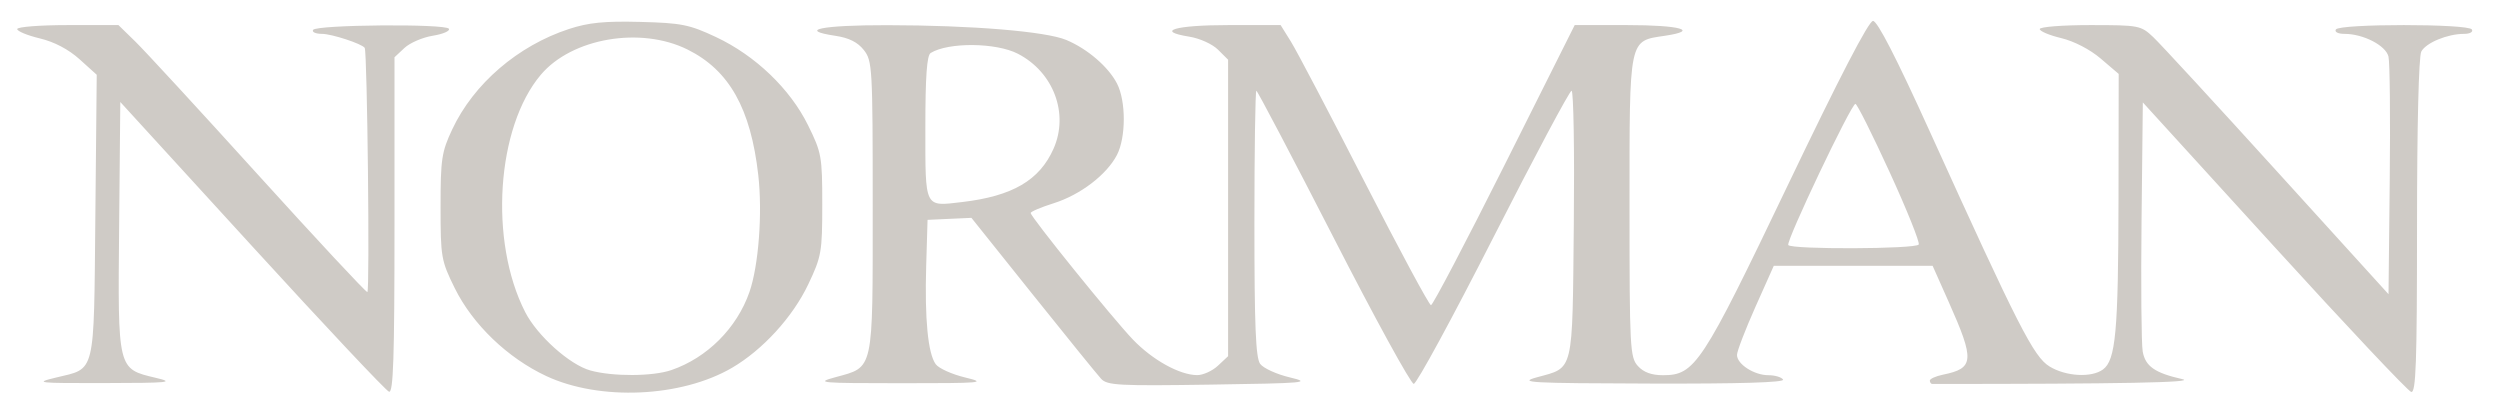 <svg width="84" height="14" viewBox="0 0 84 14" fill="none" xmlns="http://www.w3.org/2000/svg">
<path fill-rule="evenodd" clip-rule="evenodd" d="M19.117 0.974C17.399 1.538 15.916 2.813 15.195 4.347C14.839 5.105 14.803 5.342 14.803 6.949C14.803 8.644 14.823 8.756 15.28 9.683C15.882 10.902 17.055 12.028 18.356 12.636C20.155 13.476 22.892 13.353 24.598 12.357C25.63 11.753 26.637 10.65 27.157 9.555C27.602 8.618 27.628 8.47 27.628 6.869C27.628 5.257 27.605 5.129 27.151 4.209C26.547 2.984 25.378 1.865 24.055 1.244C23.162 0.825 22.897 0.772 21.511 0.736C20.309 0.705 19.774 0.759 19.117 0.974ZM60.071 6.221C57.18 12.259 56.951 12.607 55.875 12.607C55.491 12.607 55.224 12.509 55.033 12.298C54.768 12.006 54.752 11.698 54.752 6.946C54.752 1.221 54.718 1.385 55.947 1.201C57.114 1.026 56.461 0.843 54.67 0.843H52.91L50.551 5.549C49.253 8.137 48.142 10.254 48.081 10.254C48.02 10.253 47.014 8.383 45.844 6.099C44.675 3.815 43.563 1.698 43.373 1.395L43.029 0.843H41.27C39.484 0.843 38.799 1.046 39.96 1.232C40.311 1.288 40.736 1.481 40.925 1.669L41.264 2.006V6.987V11.968L40.922 12.288C40.735 12.463 40.42 12.606 40.222 12.604C39.633 12.599 38.724 12.095 38.068 11.411C37.391 10.706 34.631 7.29 34.631 7.157C34.63 7.111 34.978 6.963 35.404 6.829C36.299 6.547 37.185 5.871 37.529 5.208C37.835 4.618 37.836 3.394 37.531 2.806C37.239 2.243 36.539 1.641 35.828 1.343C35.141 1.055 32.653 0.849 29.811 0.846C27.603 0.843 26.785 1.011 28.068 1.203C28.524 1.271 28.817 1.417 29.024 1.68C29.311 2.044 29.323 2.26 29.323 6.949C29.323 12.526 29.368 12.32 28.07 12.674C27.381 12.862 27.526 12.875 30.282 12.876C33.025 12.876 33.174 12.863 32.428 12.683C31.987 12.577 31.543 12.377 31.441 12.238C31.18 11.881 31.067 10.722 31.12 8.931L31.166 7.387L31.903 7.353L32.64 7.32L34.704 9.9C35.839 11.318 36.871 12.591 36.997 12.727C37.202 12.949 37.588 12.97 40.682 12.923C43.888 12.875 44.08 12.857 43.336 12.68C42.895 12.576 42.447 12.371 42.341 12.226C42.192 12.023 42.148 10.948 42.148 7.506C42.148 5.055 42.178 3.049 42.214 3.049C42.249 3.049 43.415 5.266 44.804 7.975C46.192 10.685 47.407 12.9 47.502 12.898C47.598 12.896 48.803 10.679 50.18 7.972C51.558 5.264 52.739 3.049 52.805 3.049C52.871 3.049 52.905 5.065 52.88 7.529C52.83 12.587 52.89 12.335 51.641 12.677C50.993 12.855 51.383 12.876 55.461 12.888C58.454 12.897 59.971 12.851 59.911 12.754C59.861 12.674 59.64 12.607 59.419 12.607C58.938 12.607 58.363 12.236 58.363 11.925C58.363 11.801 58.642 11.077 58.981 10.315L59.599 8.931H62.267H64.936L65.476 10.144C66.355 12.115 66.334 12.375 65.283 12.589C65.037 12.64 64.838 12.73 64.842 12.791C64.846 12.852 64.883 12.901 64.923 12.901C71.249 12.901 73.825 12.852 73.326 12.739C72.403 12.531 72.085 12.309 71.995 11.812C71.95 11.562 71.933 9.576 71.956 7.399L71.999 3.441L76.41 8.281C78.836 10.944 80.909 13.143 81.016 13.169C81.176 13.209 81.212 12.196 81.212 7.609C81.212 4.232 81.269 1.893 81.356 1.731C81.515 1.436 82.235 1.138 82.791 1.138C82.99 1.138 83.106 1.073 83.055 0.99C82.933 0.794 78.607 0.794 78.485 0.99C78.433 1.074 78.559 1.138 78.776 1.138C79.407 1.138 80.162 1.527 80.253 1.9C80.299 2.087 80.318 3.96 80.295 6.063L80.254 9.885L76.516 5.769C74.461 3.505 72.586 1.47 72.35 1.248C71.933 0.855 71.872 0.843 70.228 0.843C69.296 0.843 68.535 0.903 68.535 0.976C68.535 1.049 68.861 1.186 69.259 1.281C69.69 1.385 70.226 1.662 70.585 1.969L71.188 2.484L71.182 6.7C71.175 11.147 71.088 12.102 70.659 12.415C70.272 12.697 69.416 12.649 68.867 12.315C68.332 11.99 67.827 10.999 64.838 4.412C63.72 1.947 63.08 0.702 62.933 0.703C62.788 0.704 61.803 2.604 60.071 6.221ZM0.578 0.976C0.578 1.049 0.92 1.19 1.337 1.29C1.825 1.407 2.301 1.657 2.673 1.991L3.25 2.512L3.204 7.26C3.151 12.658 3.224 12.363 1.882 12.686C1.14 12.865 1.236 12.876 3.526 12.871C5.703 12.867 5.882 12.848 5.234 12.695C3.946 12.39 3.958 12.441 4.003 7.611L4.042 3.427L8.465 8.265C10.897 10.927 12.97 13.13 13.071 13.162C13.216 13.208 13.255 12.023 13.255 7.572V1.924L13.589 1.612C13.772 1.44 14.202 1.255 14.544 1.2C14.886 1.145 15.129 1.04 15.083 0.966C14.975 0.792 10.629 0.829 10.52 1.004C10.474 1.078 10.609 1.138 10.819 1.138C11.144 1.138 12.161 1.471 12.254 1.608C12.341 1.737 12.429 9.814 12.343 9.814C12.287 9.813 10.638 8.043 8.677 5.88C6.717 3.716 4.858 1.698 4.546 1.395L3.98 0.843H2.279C1.343 0.843 0.578 0.903 0.578 0.976ZM23.103 1.665C24.502 2.361 25.224 3.643 25.478 5.882C25.623 7.163 25.49 8.925 25.181 9.813C24.759 11.024 23.761 12.022 22.557 12.435C21.932 12.65 20.588 12.656 19.837 12.448C19.14 12.255 18.053 11.281 17.646 10.486C16.426 8.101 16.68 4.271 18.174 2.509C19.219 1.277 21.527 0.882 23.103 1.665ZM34.201 1.806C35.399 2.424 35.922 3.817 35.399 4.997C34.927 6.06 34.021 6.589 32.327 6.789C31.05 6.939 31.092 7.024 31.092 4.292C31.092 2.565 31.143 1.859 31.271 1.78C31.865 1.414 33.469 1.428 34.201 1.806ZM63.494 5.789C64.074 7.054 64.512 8.146 64.469 8.216C64.372 8.371 60.175 8.387 60.086 8.233C60.008 8.099 62.2 3.49 62.342 3.49C62.397 3.49 62.915 4.525 63.494 5.789Z" fill="#CFCBC6"/>
</svg>
